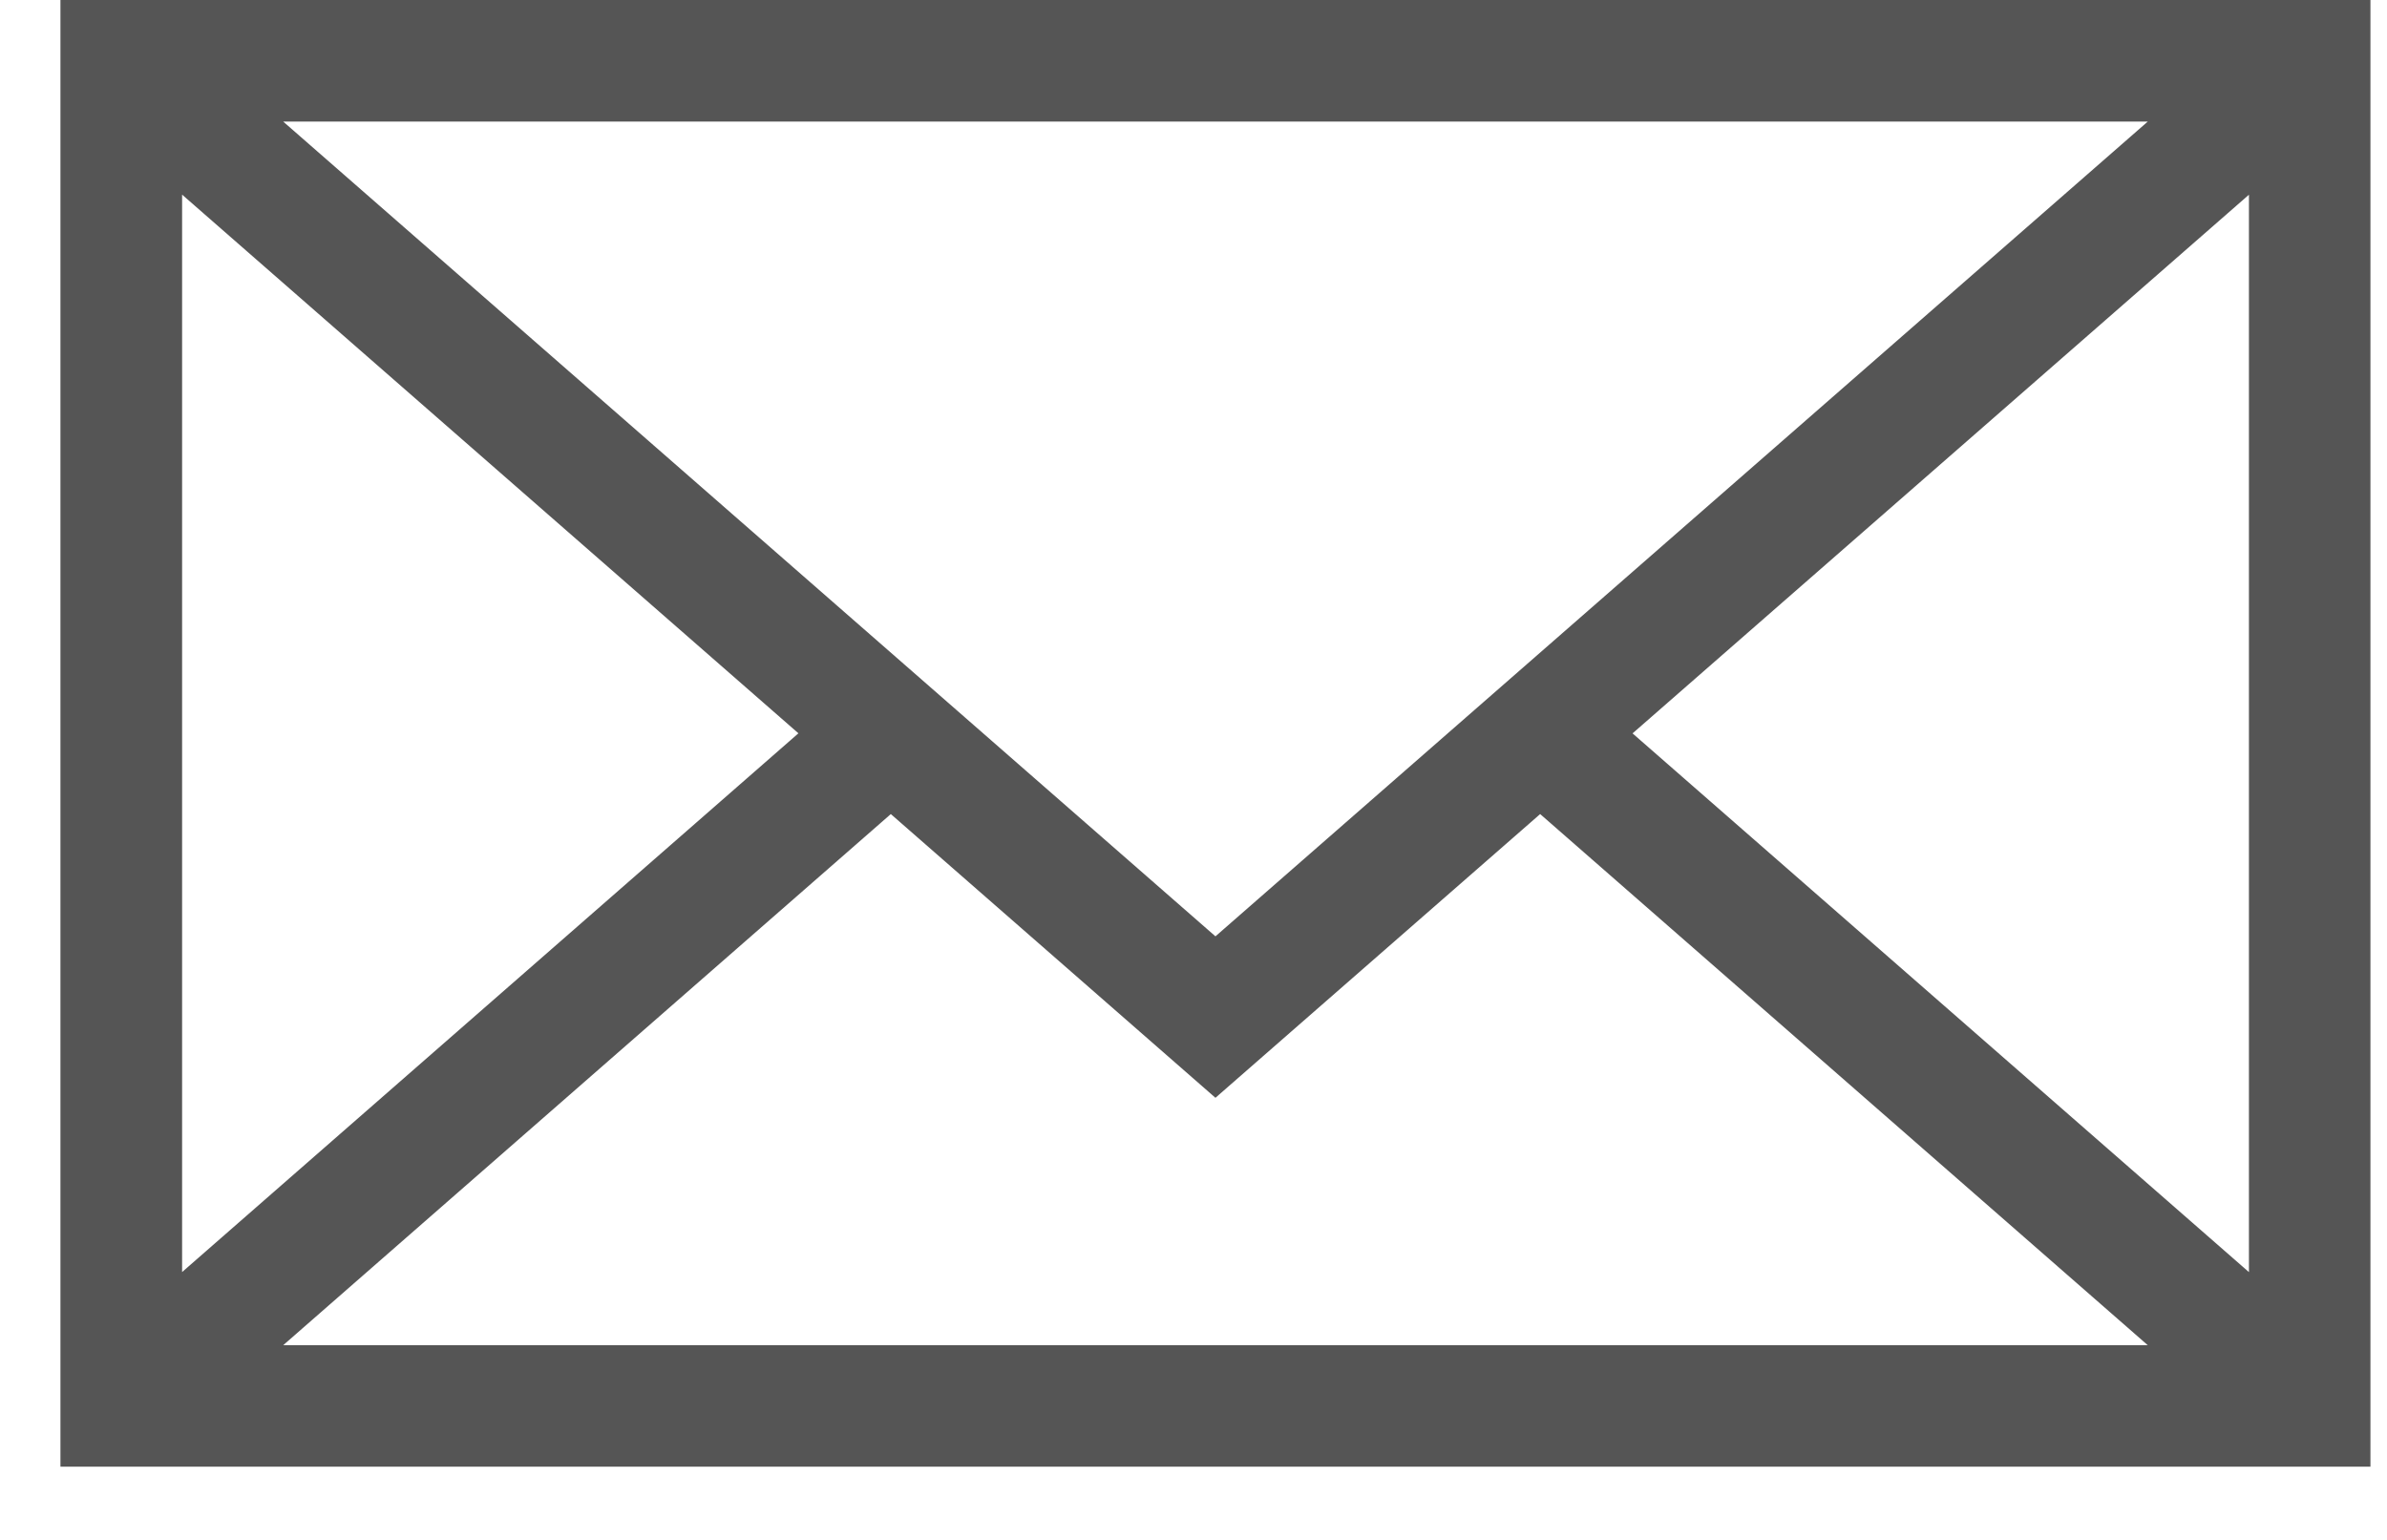 <?xml version="1.0" encoding="UTF-8"?>
<svg width="31px" height="20px" viewBox="0 0 31 20" version="1.1" xmlns="http://www.w3.org/2000/svg" xmlns:xlink="http://www.w3.org/1999/xlink">
    <title>icon-email</title>
    <g id="Page-1" stroke="none" stroke-width="1" fill="none" fill-rule="evenodd">
        <g id="07-Contact" transform="translate(-824, -409)" fill="#555555" fill-rule="nonzero">
            <path d="M824.785,409 L824.785,428.049 L854.785,428.049 L854.785,409 L824.785,409 Z M839.785,421.161 L827.678,410.579 L851.893,410.579 L839.785,421.161 Z M834.369,418.524 L826.365,425.521 L826.365,411.528 L834.369,418.524 Z M835.569,419.573 L839.785,423.258 L844.002,419.573 L851.893,426.471 L827.678,426.471 L835.569,419.573 Z M845.202,418.525 L853.207,411.529 L853.207,425.522 L845.202,418.525 Z" id="icon-email"></path>
        </g>
    </g>
</svg>